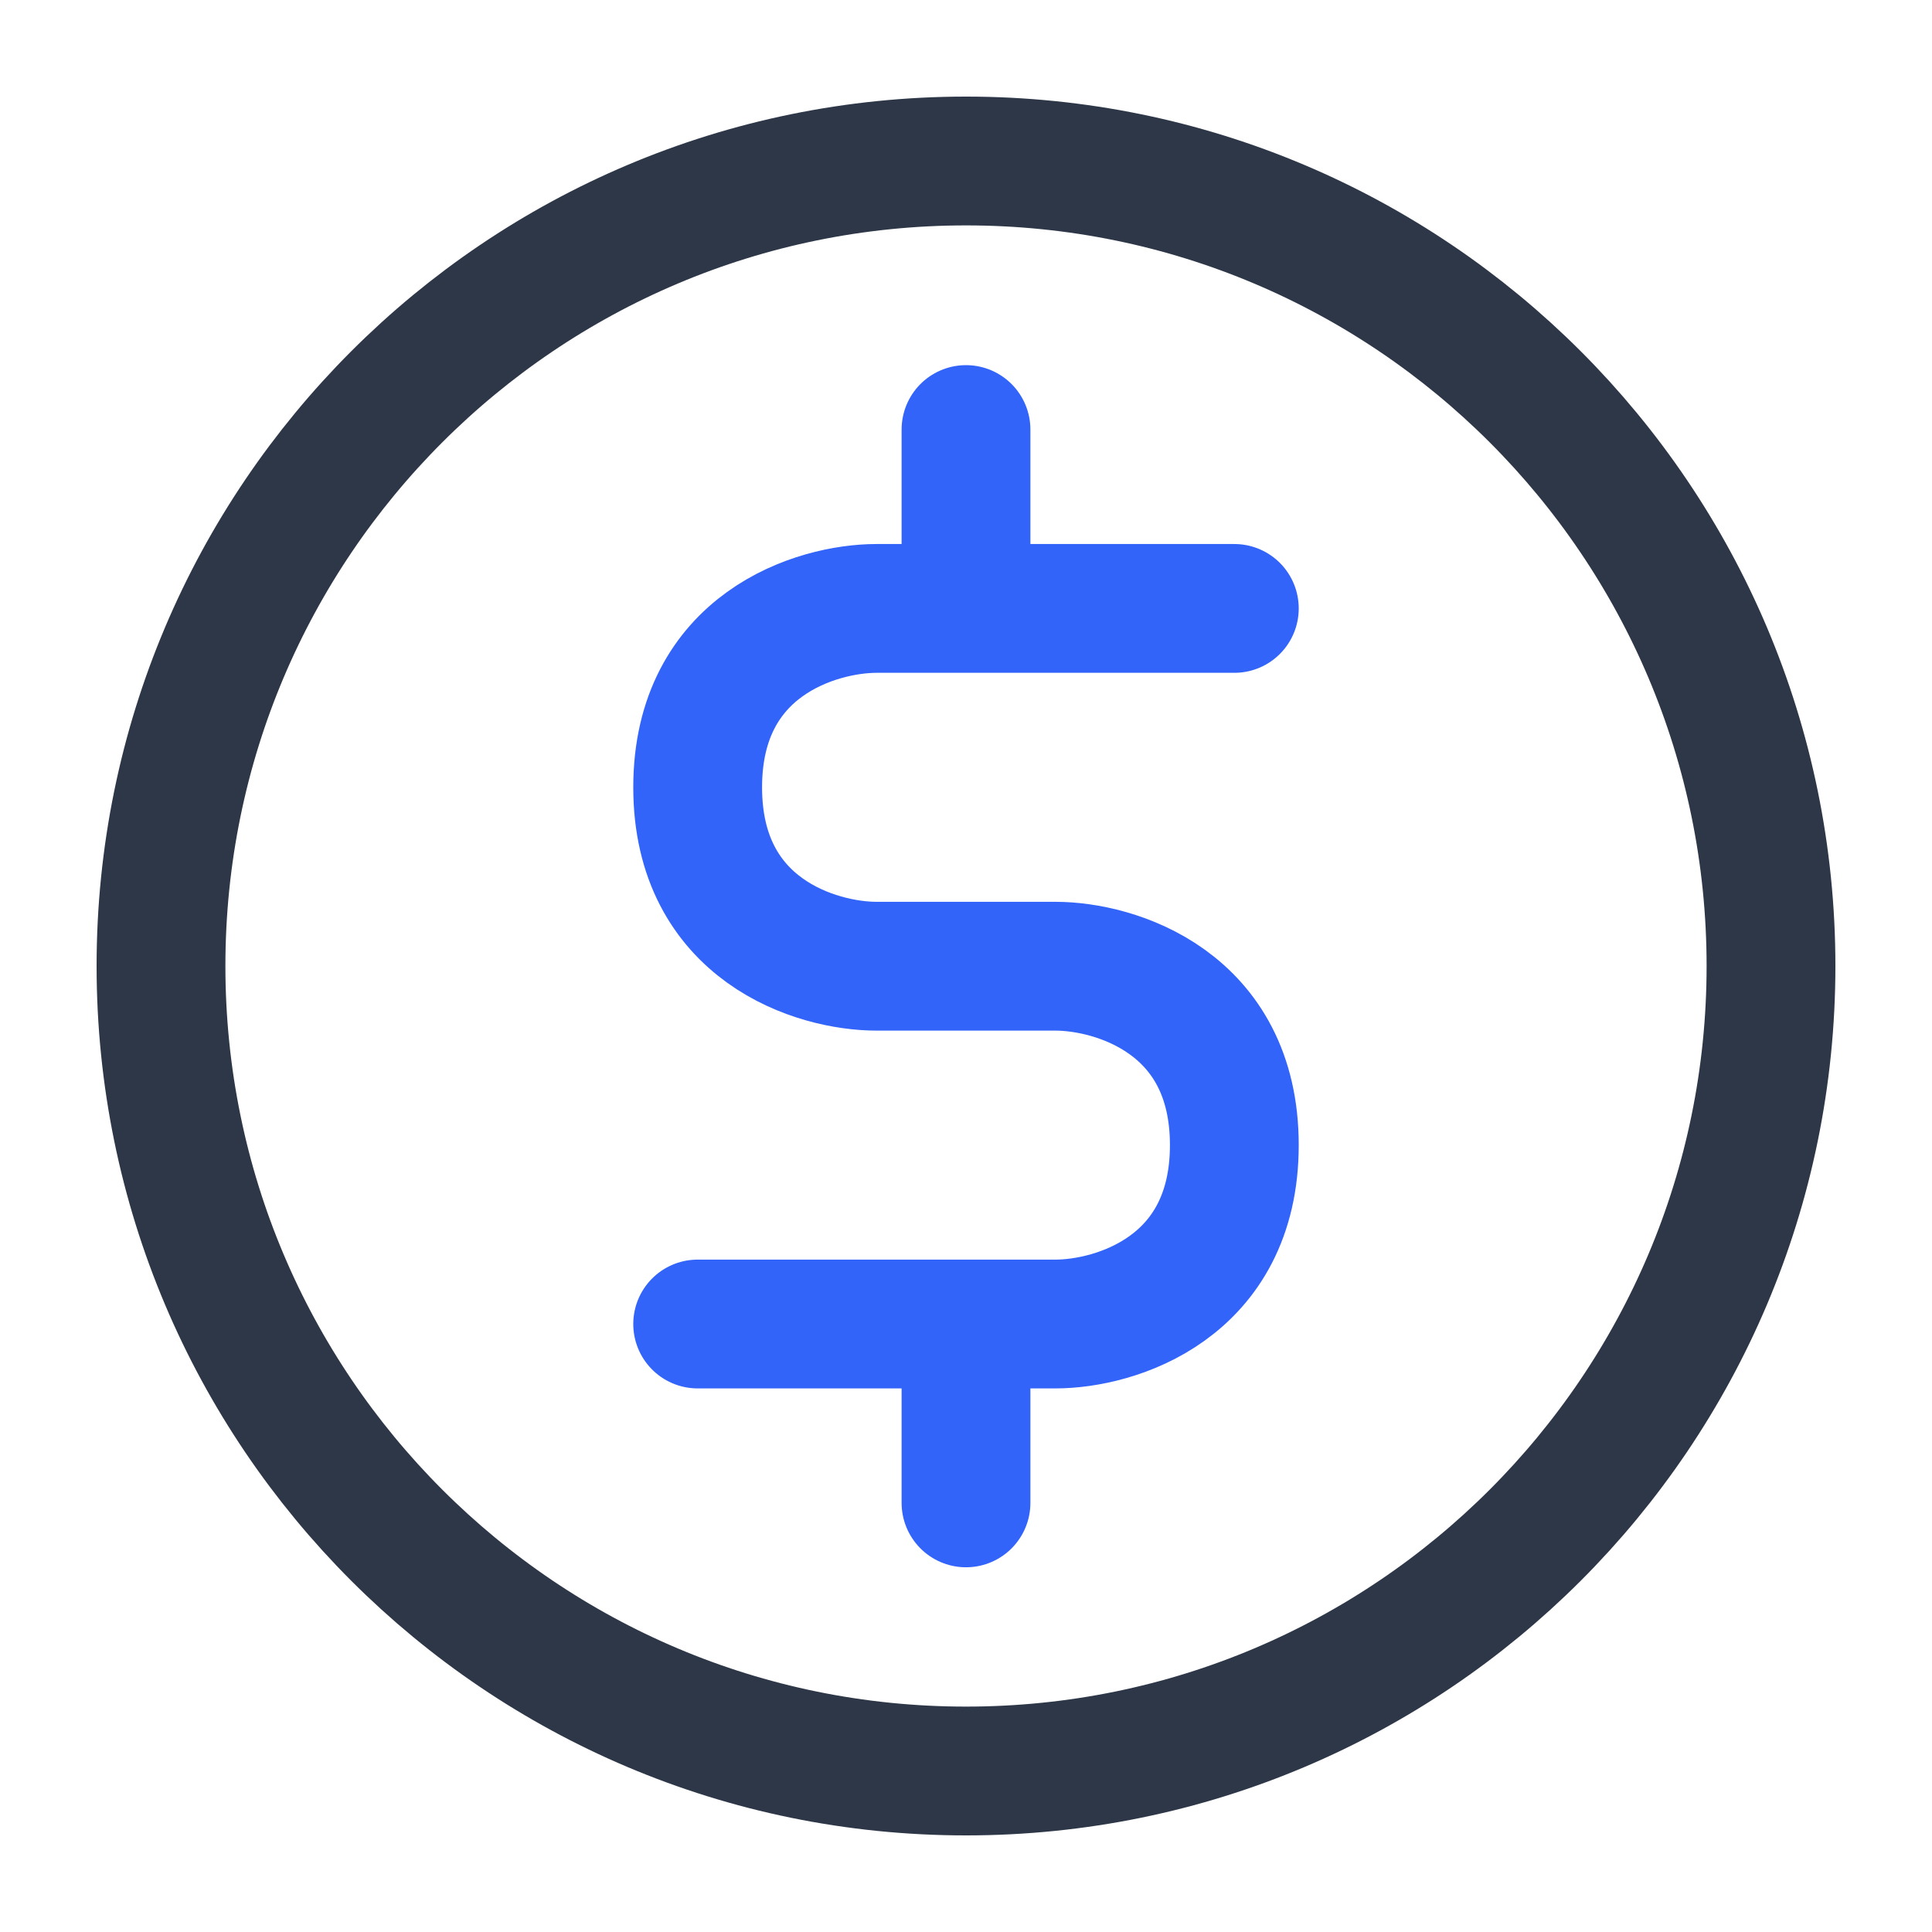 <svg width="36" height="36" viewBox="0 0 36 36" fill="none" xmlns="http://www.w3.org/2000/svg">
<path d="M18 24.671H19.667C20.778 24.671 23 24.004 23 21.337C23 18.671 20.778 18.004 19.667 18.004H16.333C15.222 18.004 13 17.337 13 14.671C13 12.004 15.222 11.337 16.333 11.337H18M18 24.671H13M18 24.671V28.004M18 11.337H23M18 11.337V8.004" stroke="#3364FA" stroke-width="2.4" stroke-linecap="round" stroke-linejoin="round"/>
<path d="M18 33C26.284 33 33 26.284 33 18C33 9.716 26.284 3 18 3C9.716 3 3 9.716 3 18C3 26.284 9.716 33 18 33Z" stroke="#2D3748" stroke-width="2.4" stroke-linecap="round" stroke-linejoin="round"/>
</svg>
